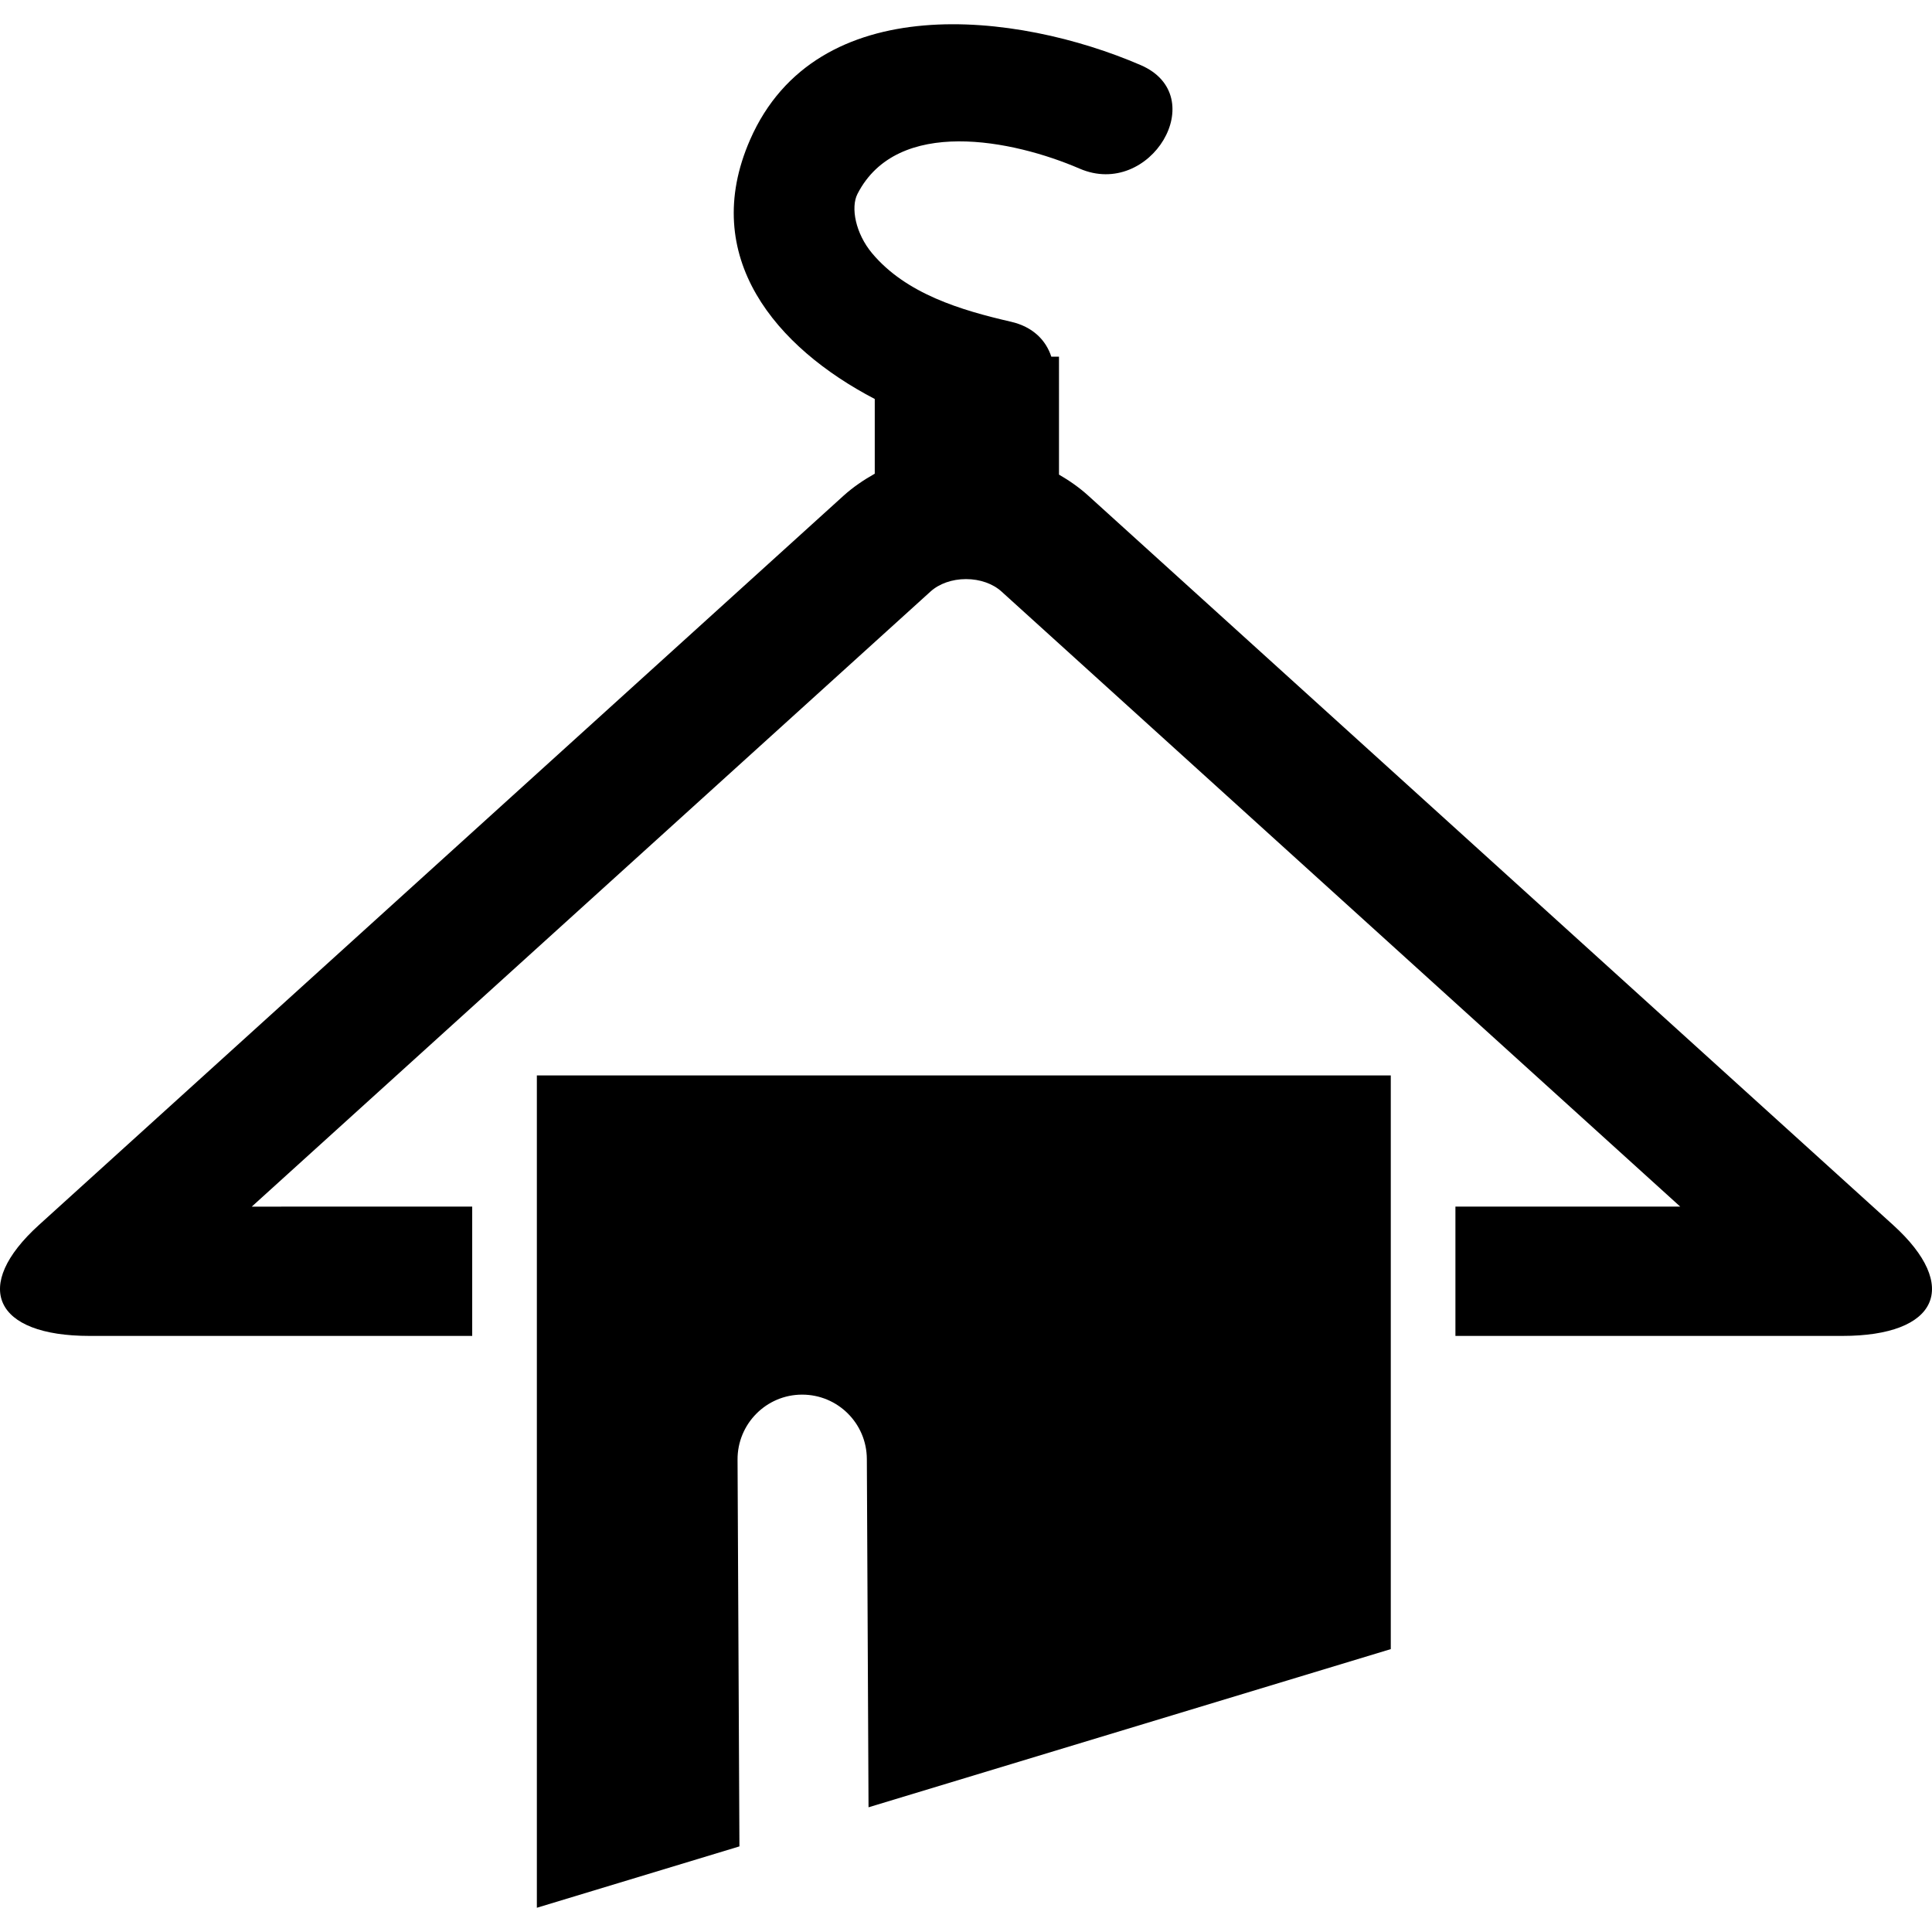 <?xml version="1.0" encoding="iso-8859-1"?>
<!-- Generator: Adobe Illustrator 16.0.0, SVG Export Plug-In . SVG Version: 6.00 Build 0)  -->
<!DOCTYPE svg PUBLIC "-//W3C//DTD SVG 1.1//EN" "http://www.w3.org/Graphics/SVG/1.1/DTD/svg11.dtd">
<svg version="1.1" id="Capa_1" xmlns="http://www.w3.org/2000/svg" xmlns:xlink="http://www.w3.org/1999/xlink" x="0px" y="0px"
	 width="367.529px" height="367.529px" viewBox="0 0 367.529 367.529" style="enable-background:new 0 0 367.529 367.529;"
	 xml:space="preserve">
<g>
	<g>
		<path d="M360.132,233.034L207.039,94.305c-1.717-1.561-3.608-2.876-5.584-4.02V67.854h-1.459
			c-1.009-3.081-3.441-5.677-7.687-6.653c-9.49-2.183-19.957-5.302-26.424-13.042c-3.125-3.744-4.095-8.677-2.762-11.277
			c7.575-14.769,29.601-10.268,42.252-4.804c13.475,5.825,25.221-13.819,11.626-19.692c-23.479-10.142-61.676-14.709-74.316,14.21
			c-9.761,22.32,4.978,39.536,23.722,49.302v14.213c-2.099,1.189-4.113,2.54-5.936,4.188L7.404,233.034
			c-12.859,11.655-8.542,21.101,9.641,21.101h72.784v-12.304v-12.292H47.895L177.01,112.533c1.66-1.507,4.125-2.369,6.755-2.369
			c2.634,0,5.099,0.861,6.759,2.369l129.112,117.006h-42.767v12.292v12.304h73.613C368.664,254.135,372.982,244.689,360.132,233.034
			z"/>
		<path d="M102.127,229.539v12.292v12.304v108.783l38.536-11.674l-0.357-73.583c-0.03-6.785,5.45-12.334,12.238-12.357
			c0.018,0,0.042,0,0.06,0c6.764,0,12.268,5.465,12.298,12.238l0.321,66.263l99.349-30.091v-59.585v-12.304v-12.292v-24.95H102.127
			V229.539z"/>
	</g>
</g>
<g>
</g>
<g>
</g>
<g>
</g>
<g>
</g>
<g>
</g>
<g>
</g>
<g>
</g>
<g>
</g>
<g>
</g>
<g>
</g>
<g>
</g>
<g>
</g>
<g>
</g>
<g>
</g>
<g>
</g>
</svg>
